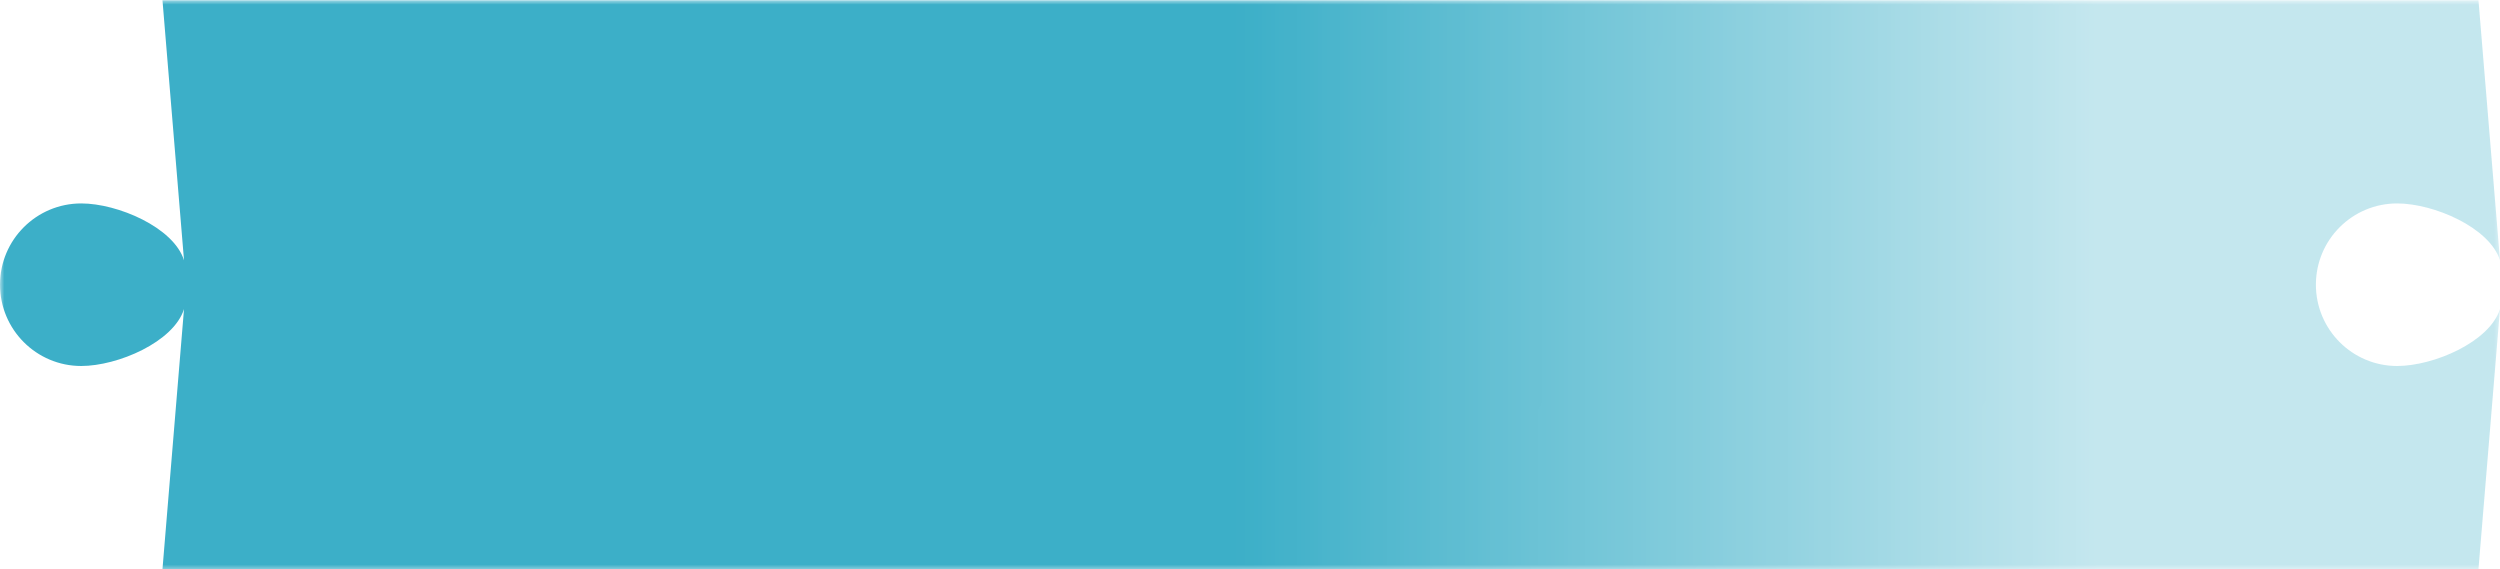 <?xml version="1.0" encoding="UTF-8"?> <!-- Creator: CorelDRAW 2020 (64-Bit) --> <svg xmlns="http://www.w3.org/2000/svg" xmlns:xlink="http://www.w3.org/1999/xlink" xmlns:xodm="http://www.corel.com/coreldraw/odm/2003" xml:space="preserve" width="1282px" height="292px" style="shape-rendering:geometricPrecision; text-rendering:geometricPrecision; image-rendering:optimizeQuality; fill-rule:evenodd; clip-rule:evenodd" viewBox="0 0 290.19 66.03"> <defs> <style type="text/css"> <![CDATA[ .fil0 {fill:#3CAFC8} ]]> </style> <mask id="id0"> <linearGradient id="id1" gradientUnits="userSpaceOnUse" x1="144.12" y1="32.99" x2="243.64" y2="33.04"> <stop offset="0" style="stop-opacity:1; stop-color:white"></stop> <stop offset="1" style="stop-opacity:0.302; stop-color:white"></stop> </linearGradient> <rect style="fill:url(#id1)" x="-0.27" y="-0.27" width="290.73" height="66.57"></rect> </mask> </defs> <g id="Слой_x0020_1">  <path id="подсветка" class="fil0" style="mask:url(#id0)" d="M244.5 66.03l43.19 0 2.5 -30.19c-1.21,3.83 -7.71,6.61 -11.94,6.61 -5.21,0 -9.43,-4.23 -9.43,-9.44 0,-5.21 4.22,-9.43 9.43,-9.43 4.23,0 10.73,2.78 11.94,6.6l-2.5 -30.18 -46.02 0 -222.81 0 2.5 30.18c-1.2,-3.82 -7.7,-6.6 -11.93,-6.6 -5.21,0 -9.43,4.22 -9.43,9.43 0,5.21 4.22,9.44 9.43,9.44 4.23,0 10.73,-2.78 11.93,-6.61l-2.5 30.19 225.64 0z"></path> </g> </svg> 
